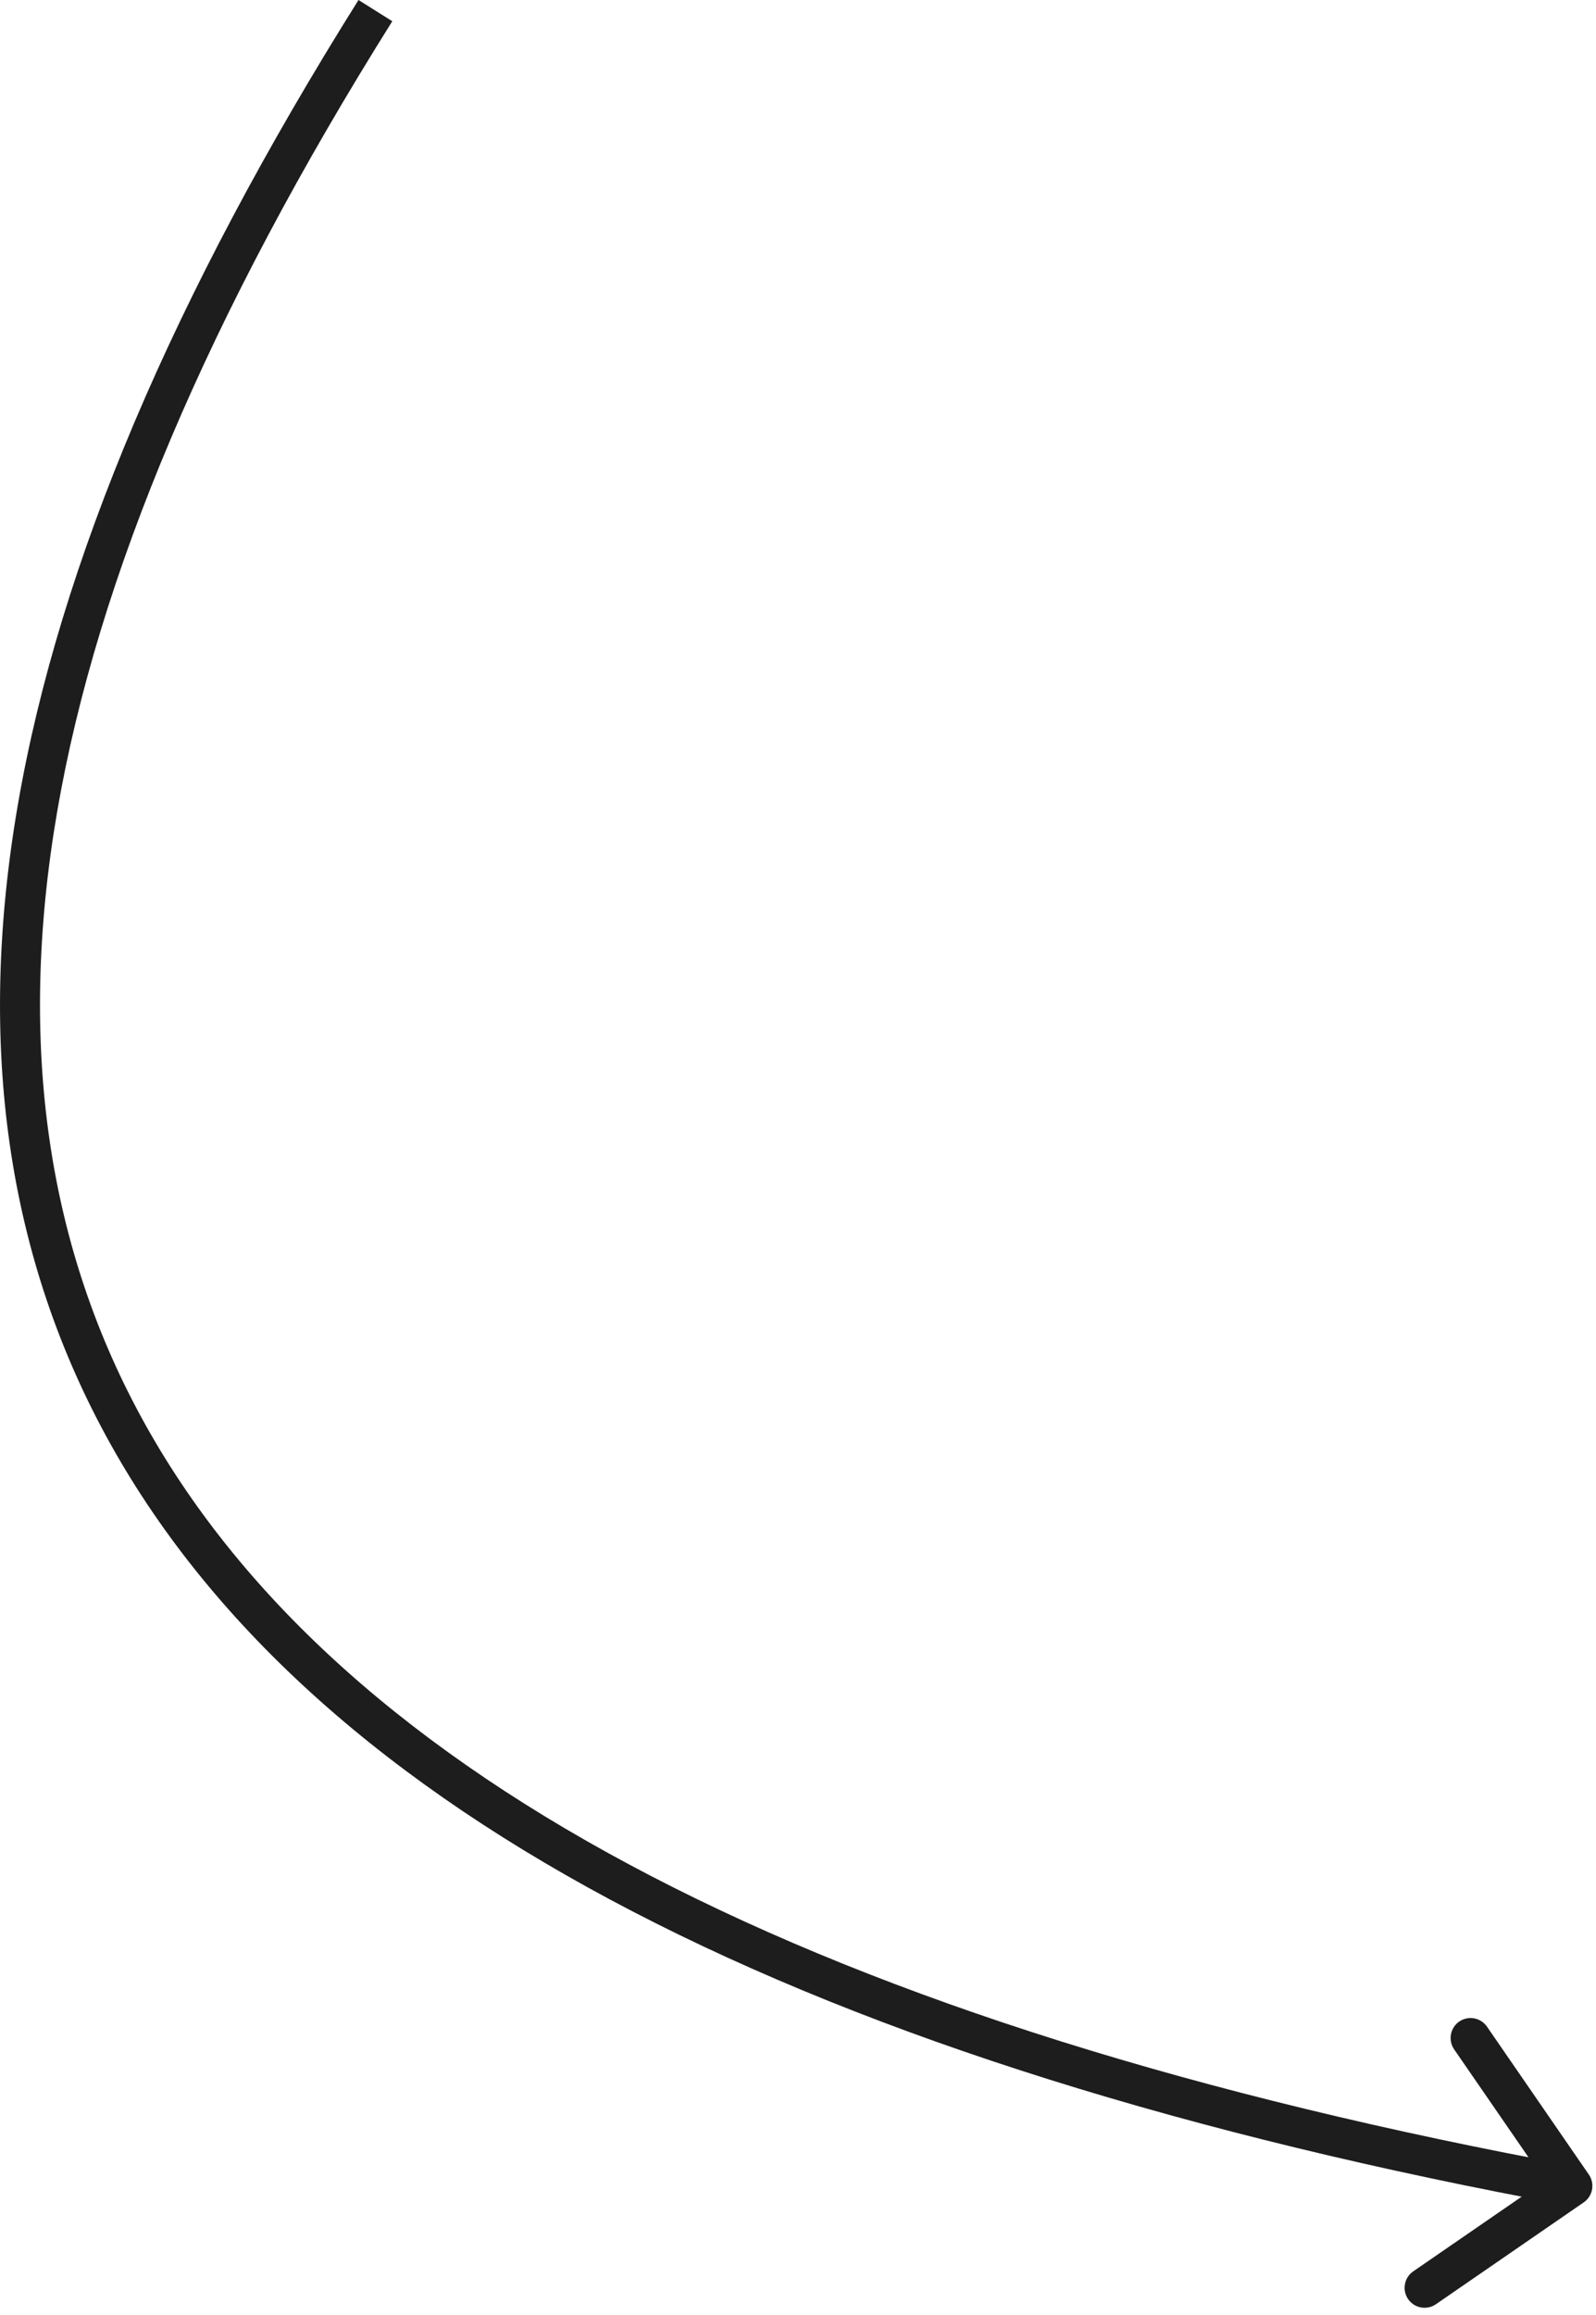 <?xml version="1.0" encoding="UTF-8"?> <svg xmlns="http://www.w3.org/2000/svg" width="40" height="58" viewBox="0 0 40 58" fill="none"><path d="M39.821 54.482C39.977 54.71 39.92 55.021 39.693 55.178L35.987 57.731C35.759 57.887 35.448 57.83 35.291 57.602C35.135 57.375 35.192 57.064 35.419 56.907L38.714 54.638L36.444 51.344C36.288 51.116 36.345 50.805 36.572 50.648C36.8 50.492 37.111 50.549 37.268 50.776L39.821 54.482ZM39.409 54.766L39.318 55.258C20.291 51.753 7.96 45.468 2.779 36.197C-2.423 26.889 -0.303 14.798 8.985 -1.0663e-06L9.408 0.266L9.832 0.532C0.605 15.233 -1.275 26.892 3.652 35.709C8.6 44.564 20.526 50.779 39.499 54.274L39.409 54.766Z" fill="#1D1D1E"></path></svg> 